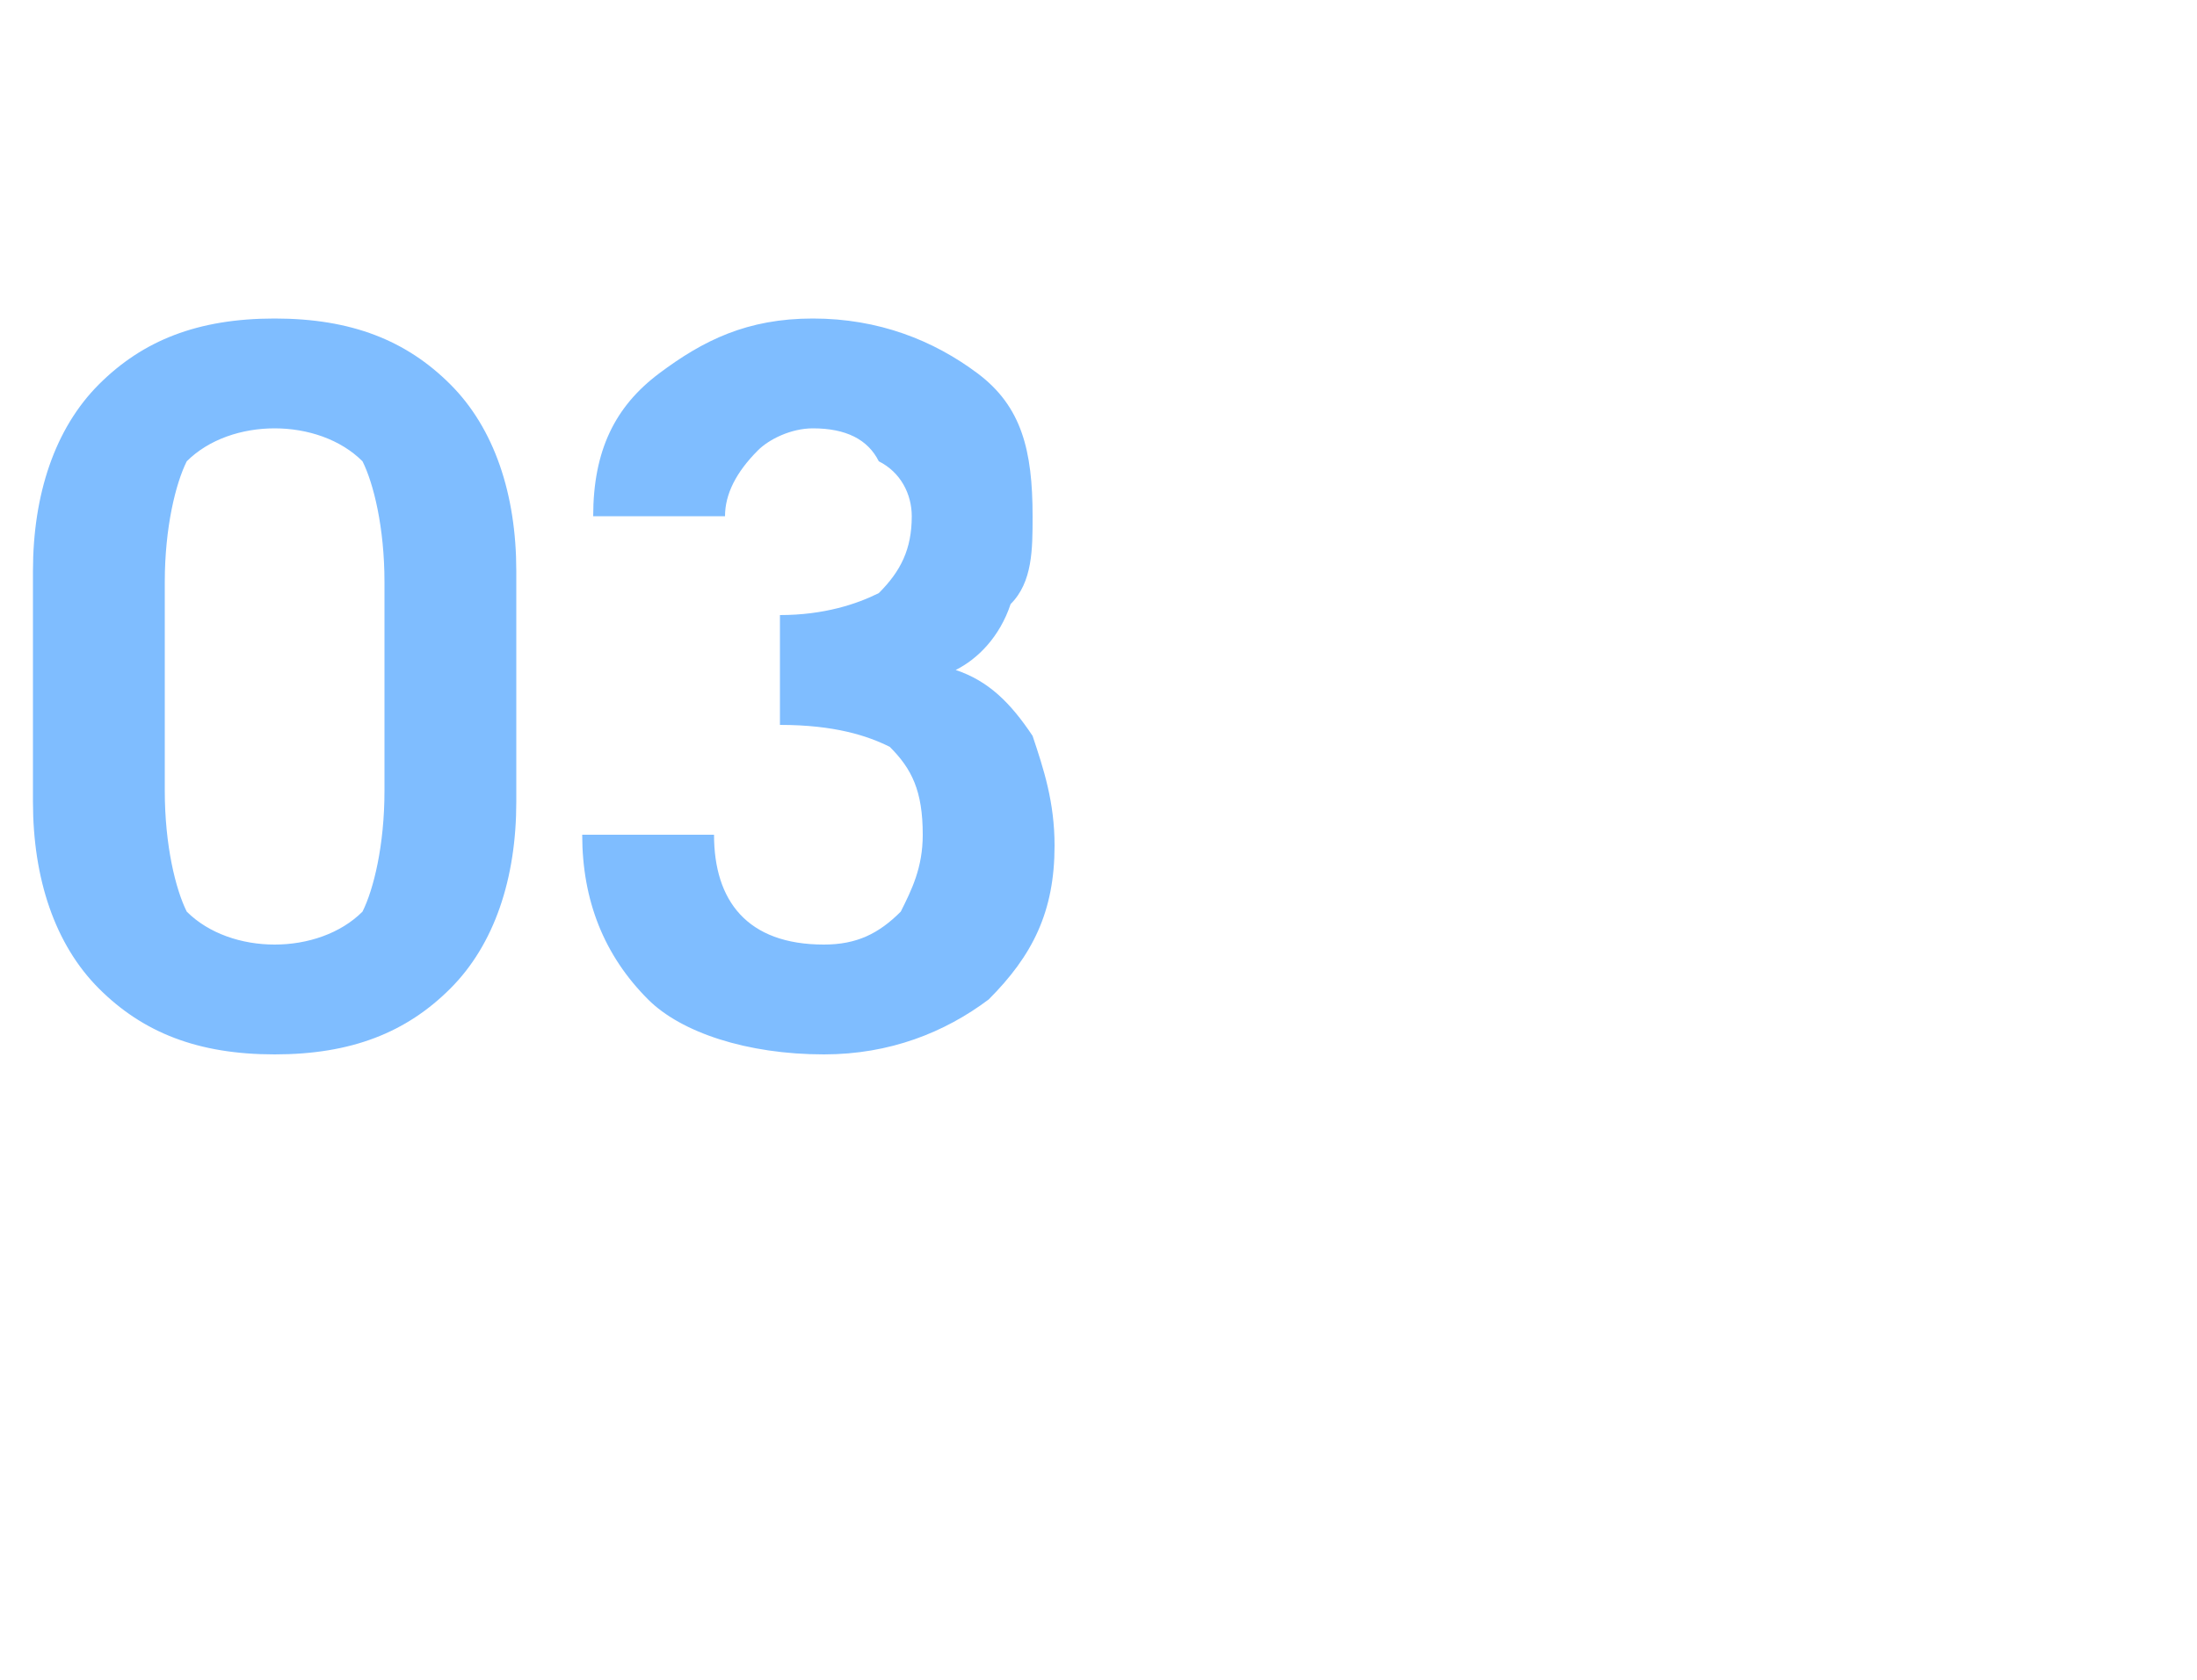 <?xml version="1.0" standalone="no"?>
<!DOCTYPE svg PUBLIC "-//W3C//DTD SVG 1.1//EN" "http://www.w3.org/Graphics/SVG/1.1/DTD/svg11.dtd">
<svg xmlns="http://www.w3.org/2000/svg" version="1.1" width="20px" height="15.3px" viewBox="0 -2 20 15.3" style="top:-2px">
  <desc>03</desc>
  <defs/>
  <g id="Polygon151936">
    <path d="M 0.3 3.2 C 0.3 2.5 0.5 1.9 0.9 1.5 C 1.3 1.1 1.8 0.9 2.5 0.9 C 3.2 0.9 3.7 1.1 4.1 1.5 C 4.5 1.9 4.7 2.5 4.7 3.2 C 4.7 3.2 4.7 5.3 4.7 5.3 C 4.7 6 4.5 6.6 4.1 7 C 3.7 7.4 3.2 7.6 2.5 7.6 C 1.8 7.6 1.3 7.4 0.9 7 C 0.5 6.6 0.3 6 0.3 5.3 C 0.3 5.3 0.3 3.2 0.3 3.2 Z M 1.5 5.2 C 1.5 5.7 1.6 6.1 1.7 6.3 C 1.9 6.5 2.2 6.6 2.5 6.6 C 2.8 6.6 3.1 6.5 3.3 6.3 C 3.4 6.1 3.5 5.7 3.5 5.2 C 3.5 5.2 3.5 3.3 3.5 3.3 C 3.5 2.8 3.4 2.4 3.3 2.2 C 3.1 2 2.8 1.9 2.5 1.9 C 2.2 1.9 1.9 2 1.7 2.2 C 1.6 2.4 1.5 2.8 1.5 3.3 C 1.5 3.3 1.5 5.2 1.5 5.2 Z M 6.5 5.6 C 6.5 6.2 6.8 6.6 7.5 6.6 C 7.8 6.6 8 6.5 8.2 6.3 C 8.3 6.1 8.4 5.9 8.4 5.6 C 8.4 5.2 8.3 5 8.1 4.8 C 7.9 4.7 7.6 4.6 7.1 4.6 C 7.1 4.6 7.1 3.6 7.1 3.6 C 7.5 3.6 7.8 3.5 8 3.4 C 8.2 3.2 8.3 3 8.3 2.7 C 8.3 2.5 8.2 2.3 8 2.2 C 7.9 2 7.7 1.9 7.4 1.9 C 7.2 1.9 7 2 6.9 2.1 C 6.7 2.3 6.6 2.5 6.6 2.7 C 6.6 2.7 5.4 2.7 5.4 2.7 C 5.4 2.1 5.6 1.7 6 1.4 C 6.4 1.1 6.8 0.9 7.4 0.9 C 8 0.9 8.5 1.1 8.9 1.4 C 9.3 1.7 9.4 2.1 9.4 2.7 C 9.4 3 9.4 3.3 9.2 3.5 C 9.1 3.8 8.9 4 8.7 4.1 C 9 4.2 9.2 4.4 9.4 4.7 C 9.5 5 9.6 5.3 9.6 5.7 C 9.6 6.3 9.4 6.7 9 7.1 C 8.6 7.4 8.1 7.6 7.5 7.6 C 6.8 7.6 6.2 7.4 5.9 7.1 C 5.5 6.7 5.3 6.2 5.3 5.6 C 5.3 5.6 6.5 5.6 6.5 5.6 Z " stroke="none" fill="#7fbdff"/>
  </g>
</svg>